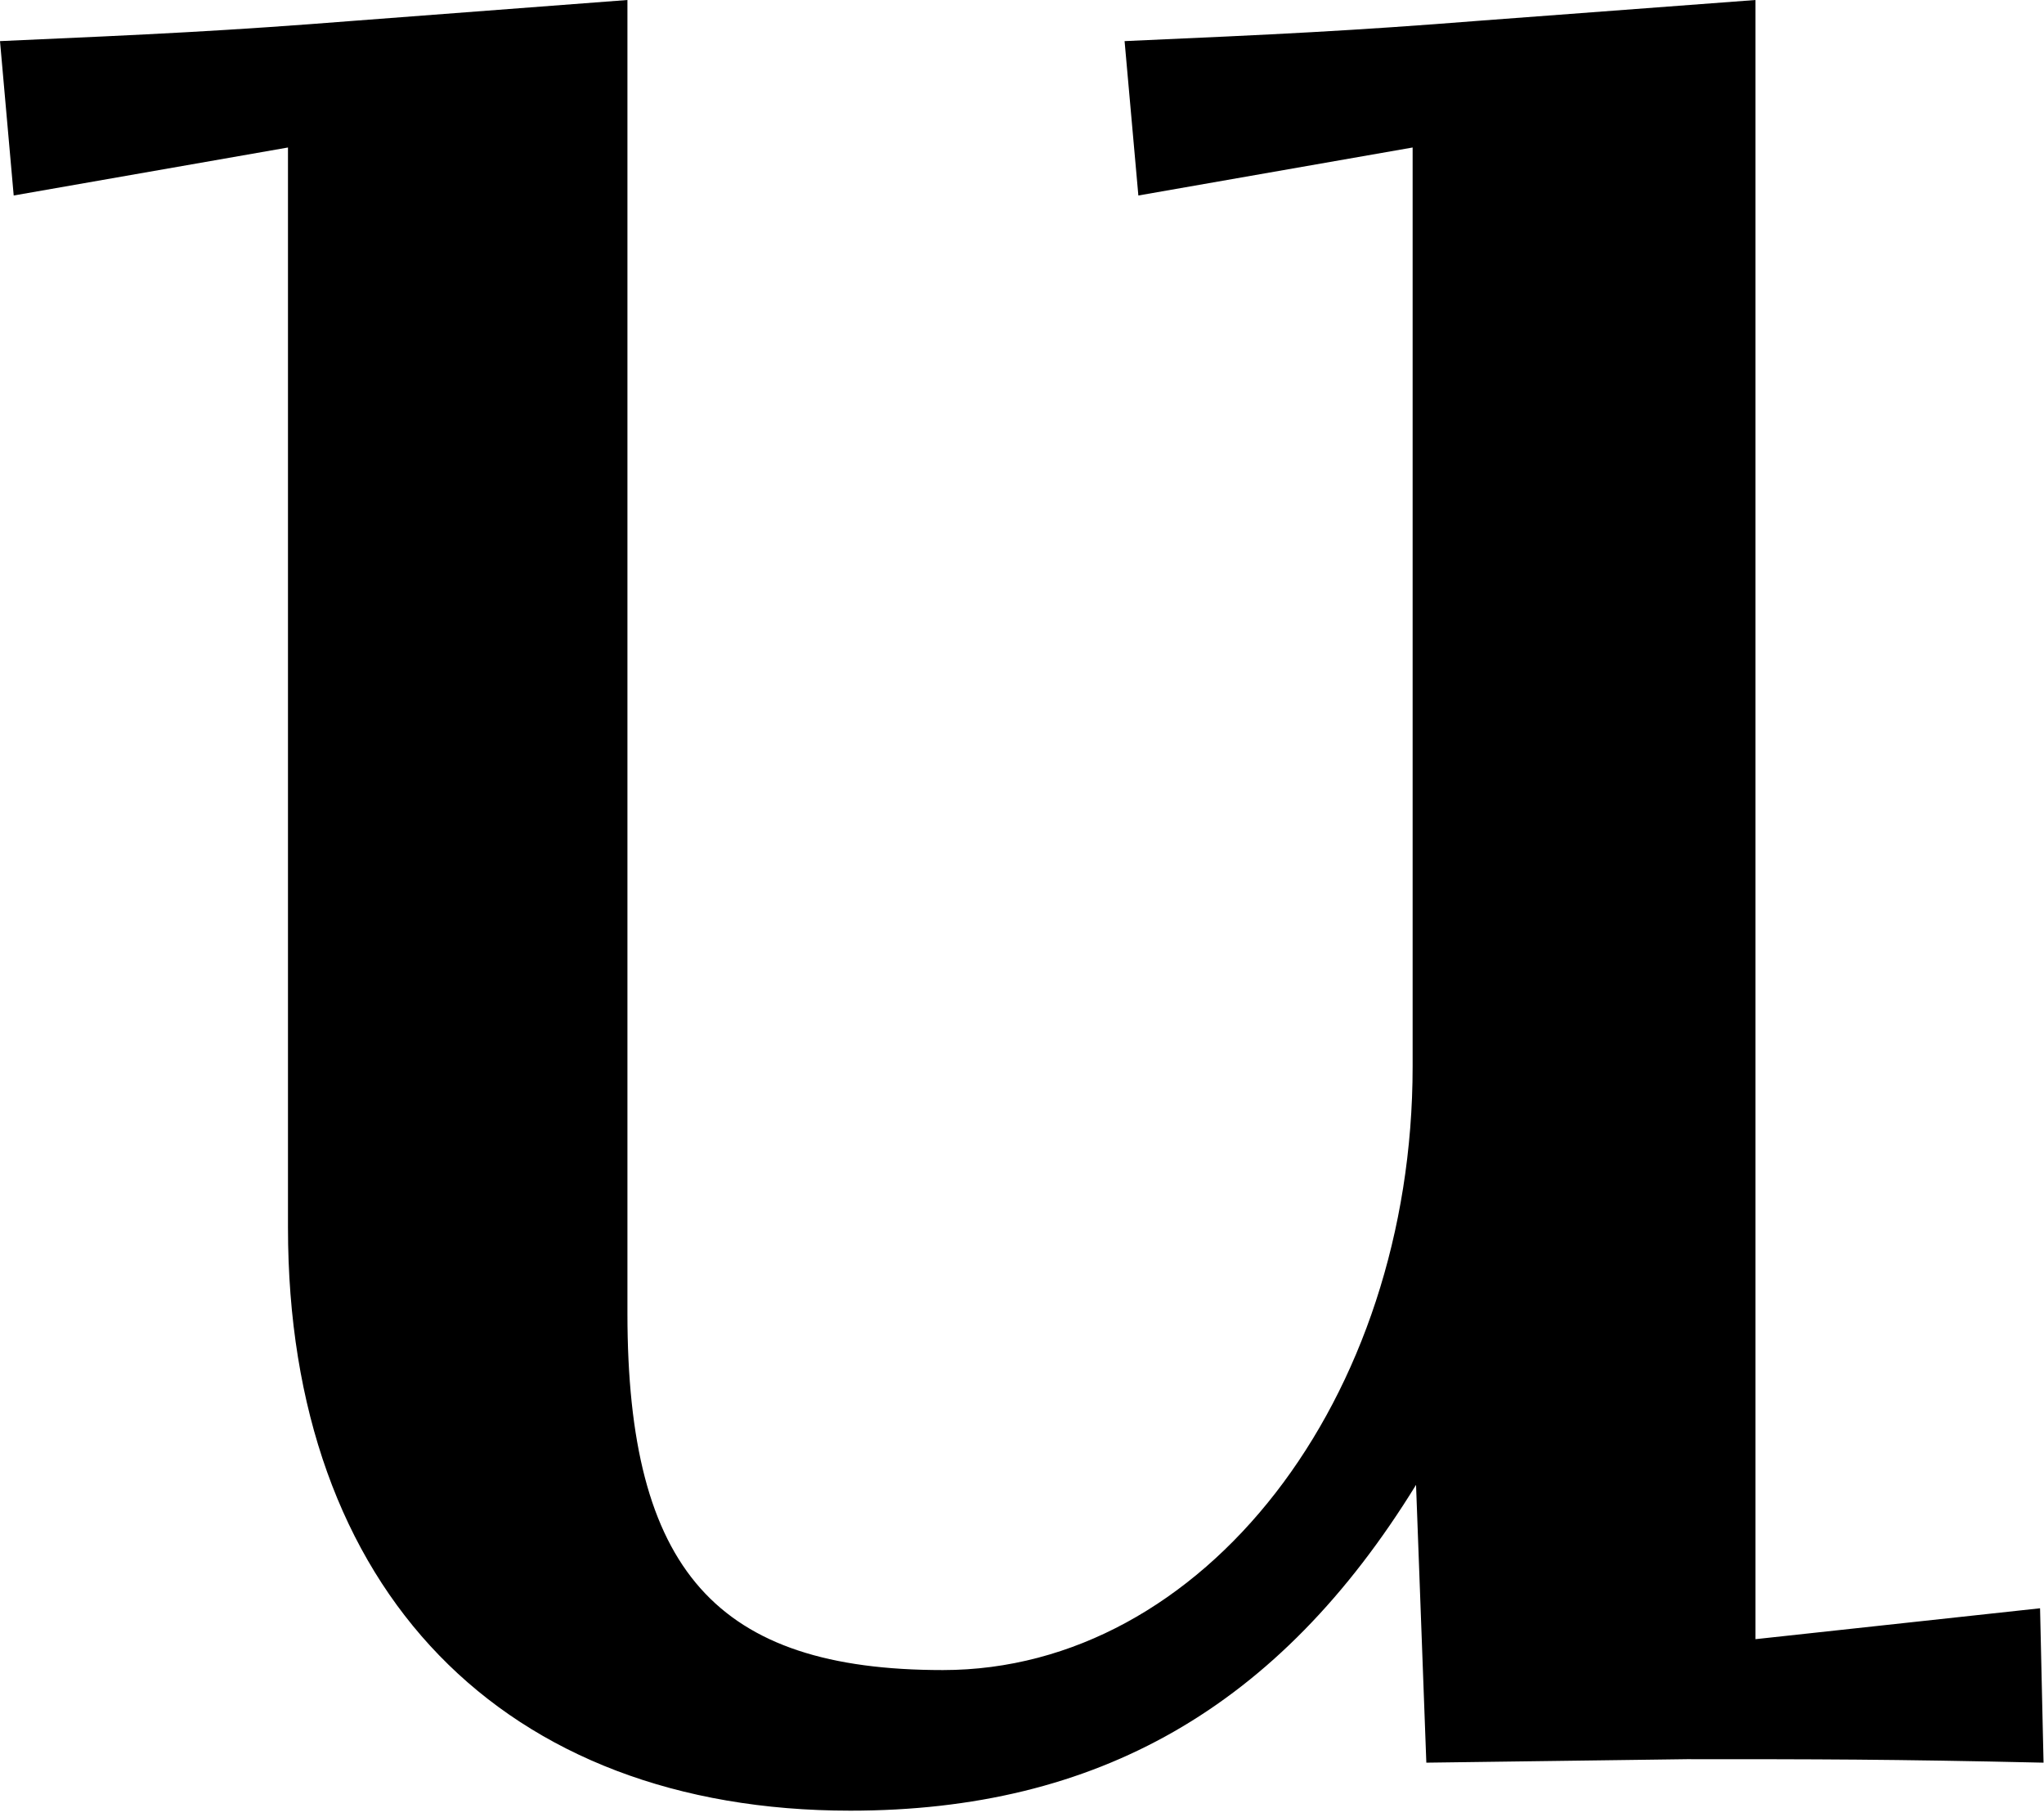 <?xml version="1.0" encoding="utf-8"?>
<svg xmlns="http://www.w3.org/2000/svg" fill="none" height="100%" overflow="visible" preserveAspectRatio="none" style="display: block;" viewBox="0 0 27 24" width="100%">
<path d="M18.841 23.28L18.705 19.611C16.894 22.555 14.493 23.914 11.232 23.914C6.658 23.914 3.804 21.015 3.804 16.214V1.948L0.181 2.582L0 0.543C2.038 0.453 2.989 0.408 4.71 0.272L8.288 0V17.346C8.288 20.743 9.466 22.057 12.455 22.057C15.897 22.057 18.66 18.479 18.66 14.085V1.948L15.037 2.582L14.855 0.543C16.894 0.453 17.845 0.408 19.566 0.272L23.189 0V21.649L26.948 21.241L26.994 23.28C24.955 23.234 24.004 23.234 22.283 23.234L18.841 23.28Z" fill="black" id="Vector"/>
</svg>